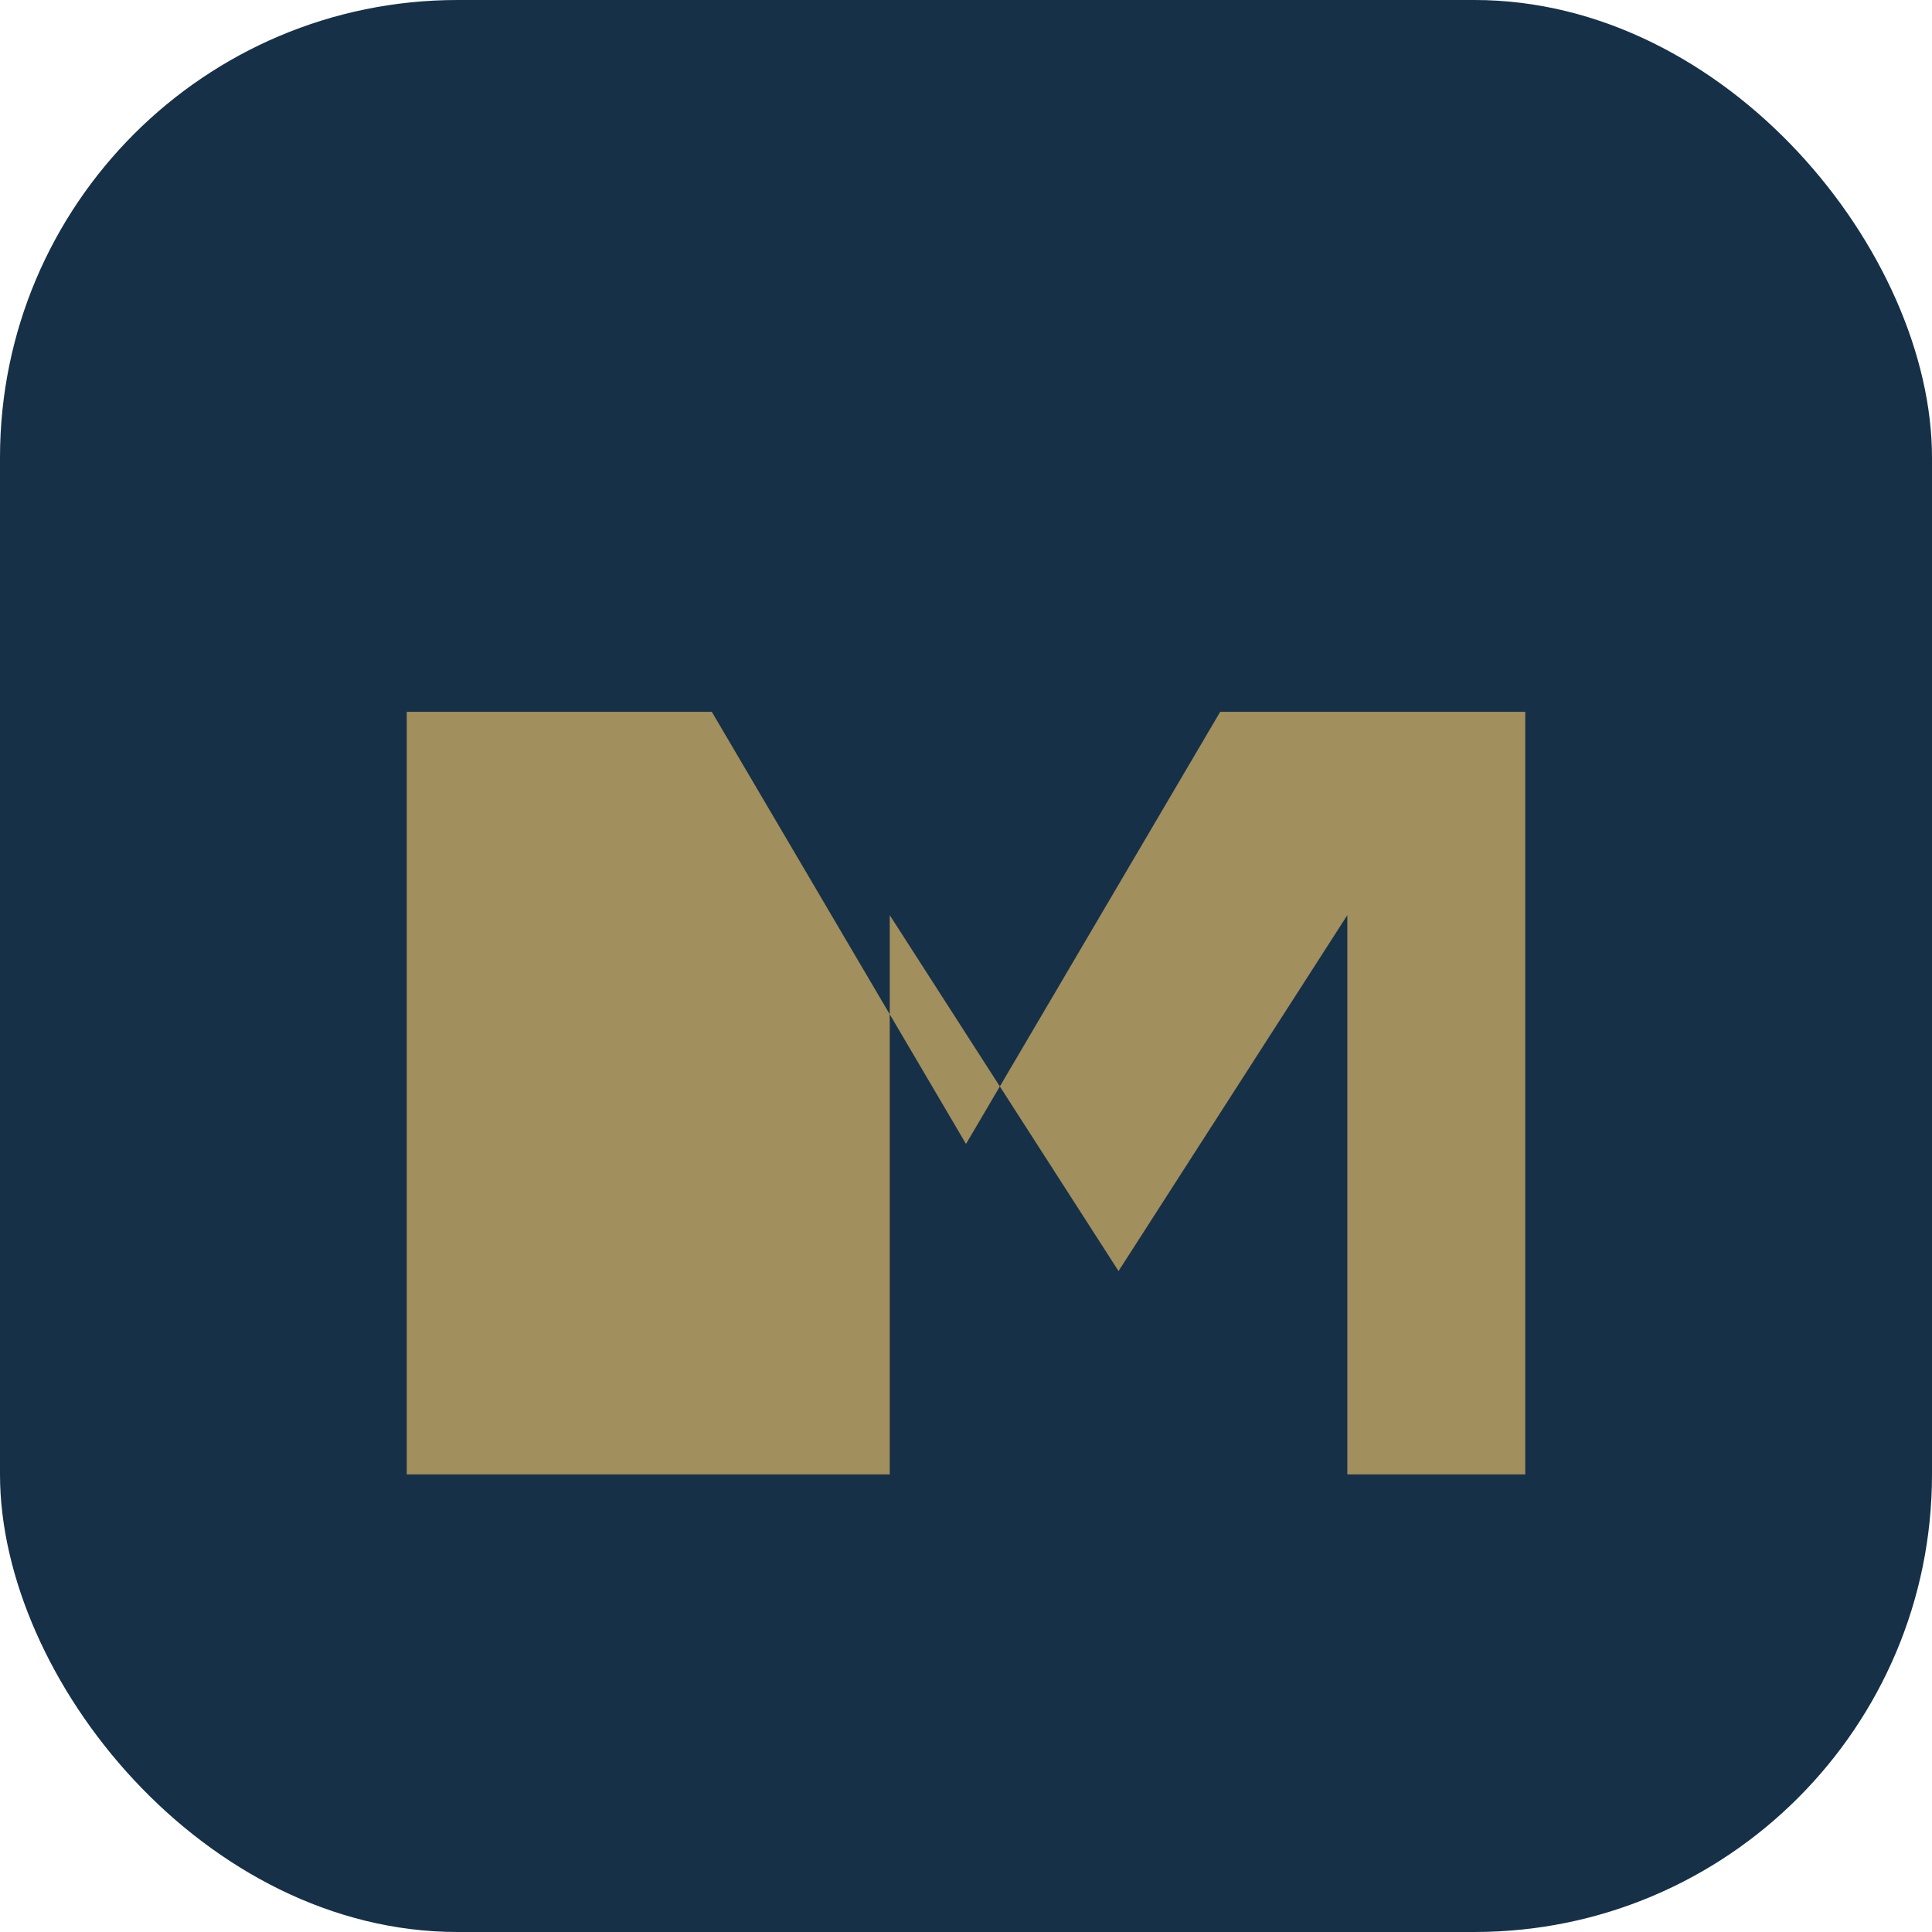 <?xml version="1.0" encoding="UTF-8"?>
<svg xmlns="http://www.w3.org/2000/svg" width="38" height="38" viewBox="0 0 38 38"><rect x="0" y="0" width="38" height="38" rx="9" fill="#163047"/><path d="M8 29V14h6l5 8.5L24 14h6v15h-3.5v-11l-4.5 7-4.5-7v11z" fill="#A18F5D"/></svg>